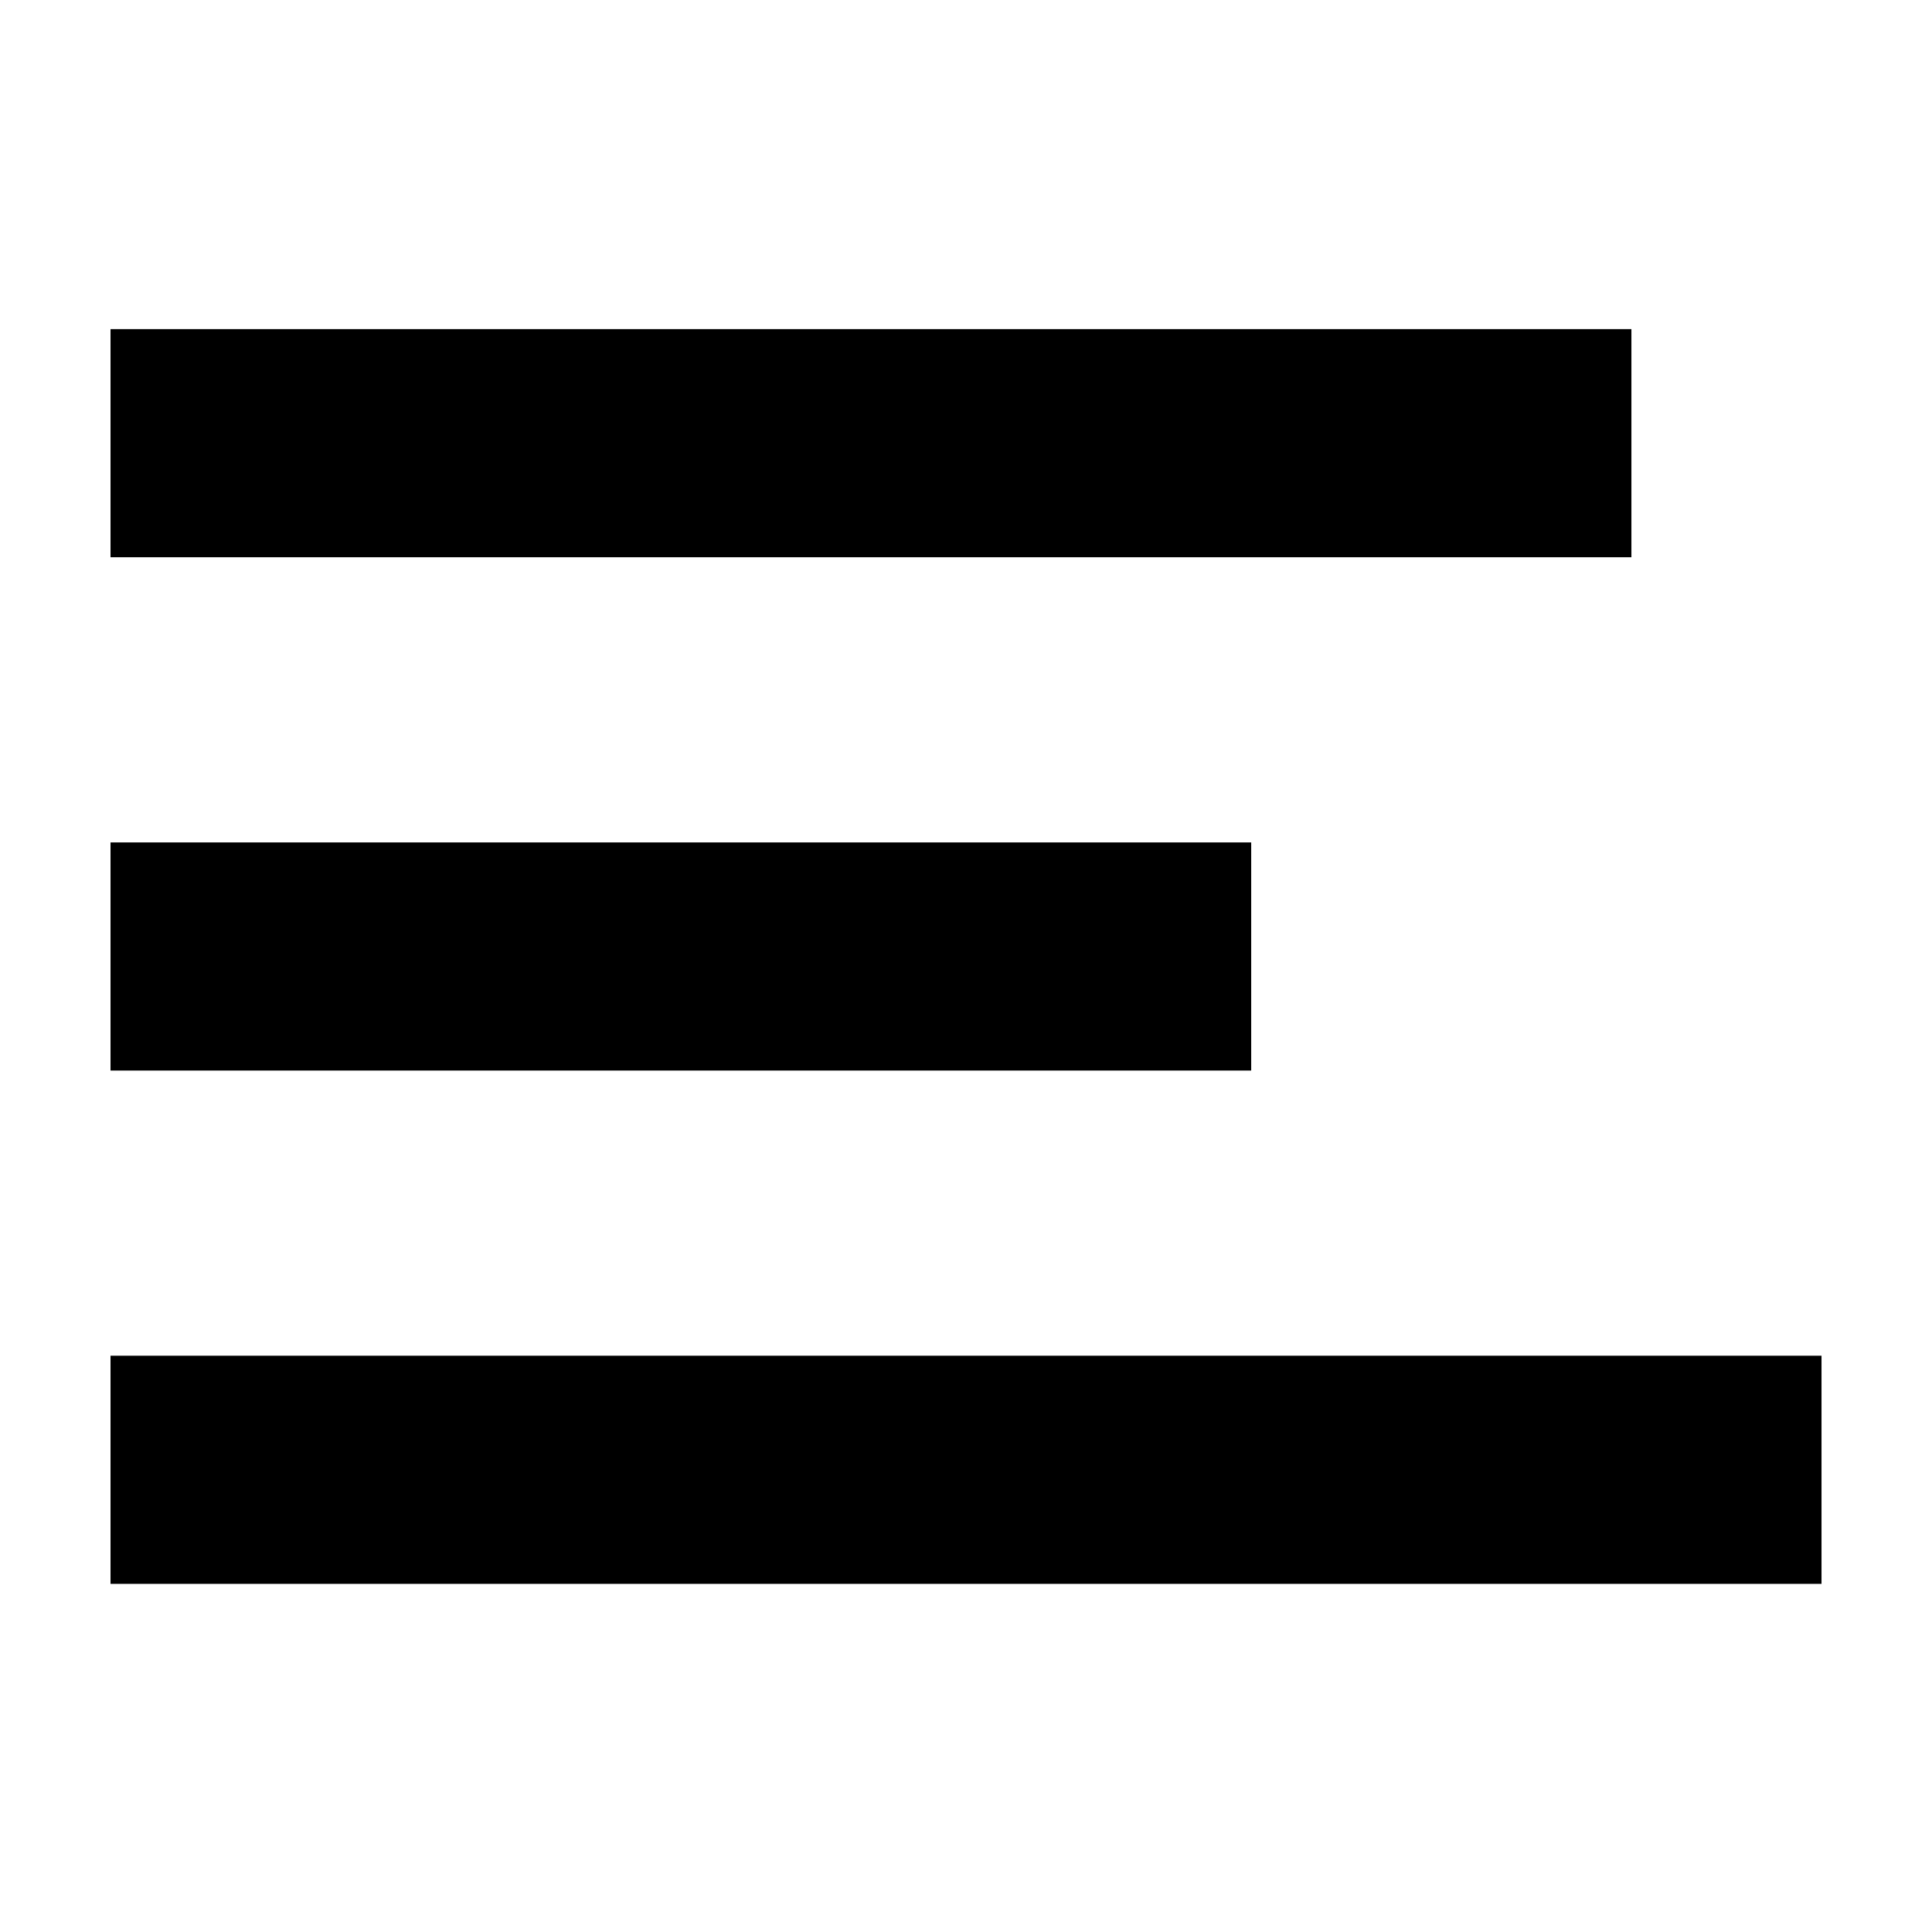 <?xml version="1.0" encoding="UTF-8"?>
<!-- The Best Svg Icon site in the world: iconSvg.co, Visit us! https://iconsvg.co -->
<svg fill="#000000" width="800px" height="800px" version="1.1" viewBox="144 144 512 512" xmlns="http://www.w3.org/2000/svg">
 <g>
  <path d="m173.29 231.22h403.05v60.457h-403.05z"/>
  <path d="m173.29 367.25h302.29v60.457h-302.29z"/>
  <path d="m173.29 503.28h453.43v60.457h-453.43z"/>
 </g>
</svg>